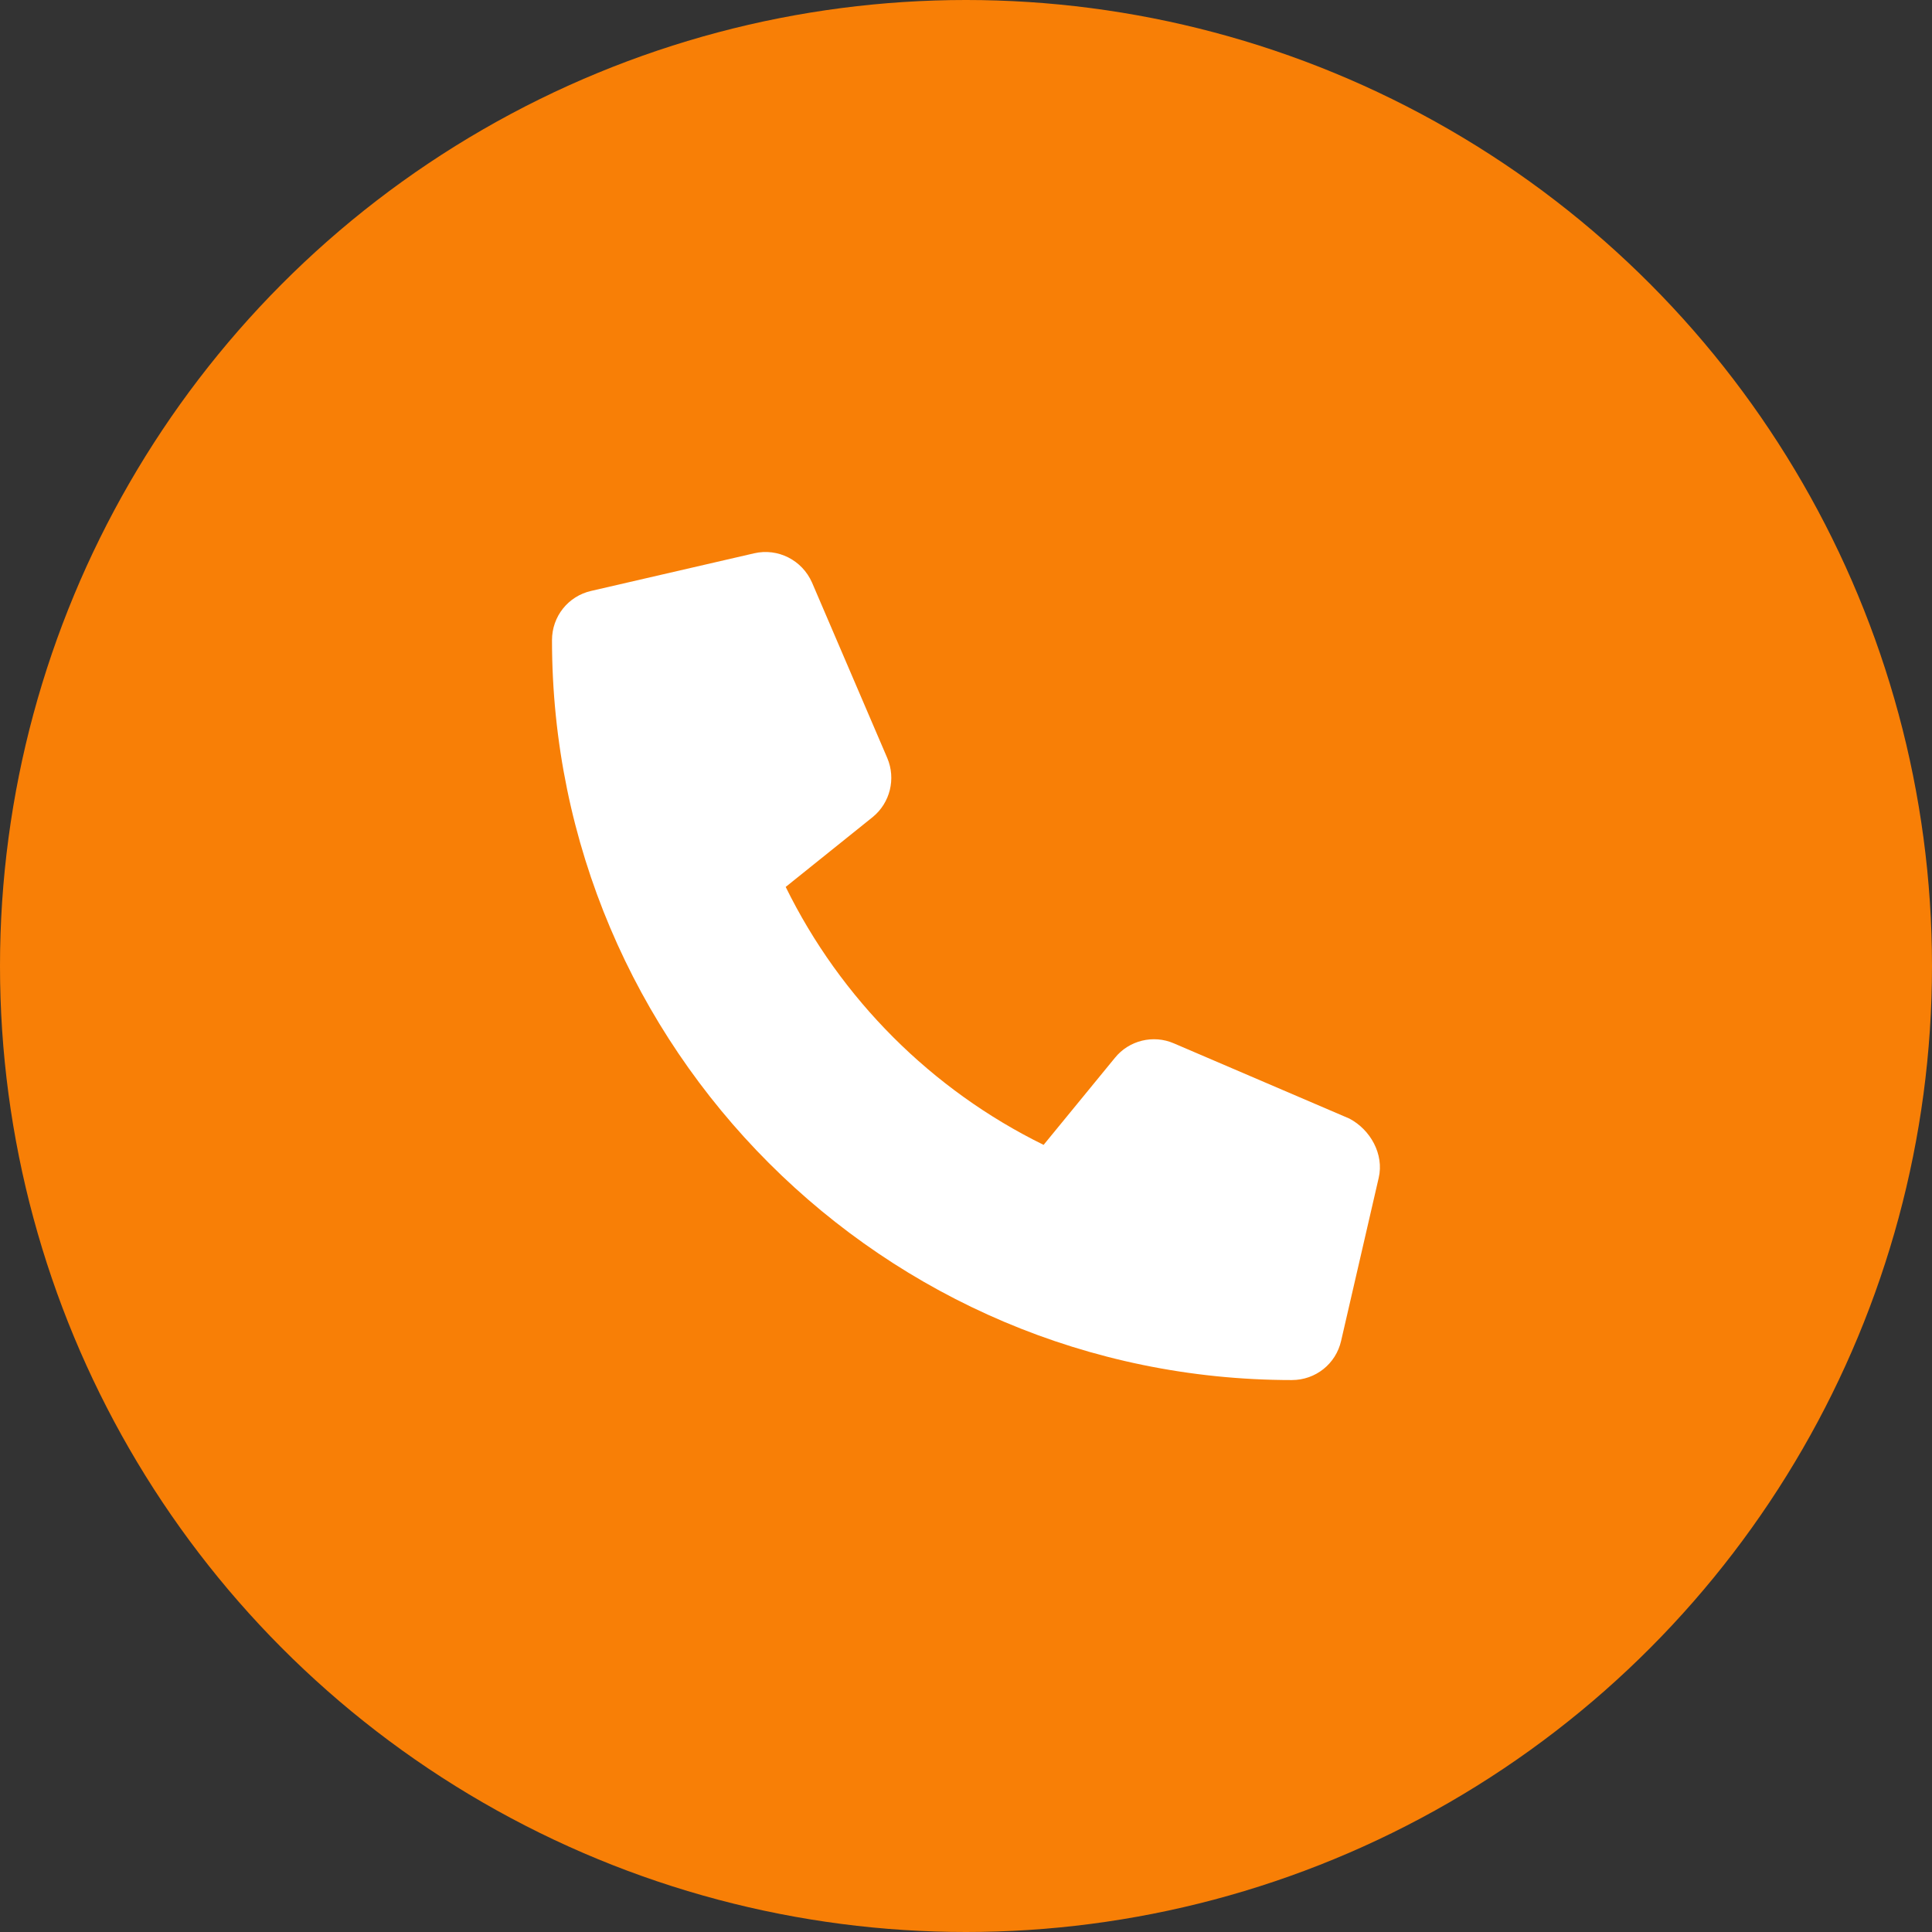 <svg xmlns="http://www.w3.org/2000/svg" width="70" height="70" viewBox="0 0 70 70" fill="none"><rect x="0" y="0" width="70" height="70" fill="#333333" stroke="none"/><circle cx="35" cy="35" r="35" fill="#F87F06"></circle><path d="M49.953 42.676L48.591 48.582C48.4 49.417 47.666 50.002 46.806 50.002C32.023 50 20 37.977 20 23.194C20 22.335 20.584 21.6 21.419 21.41L27.325 20.047C28.186 19.848 29.064 20.294 29.422 21.109L32.148 27.466C32.466 28.215 32.251 29.088 31.622 29.602L28.467 32.135C30.458 36.191 33.755 39.489 37.812 41.481L40.395 38.328C40.904 37.697 41.783 37.478 42.532 37.803L48.89 40.528C49.654 40.93 50.152 41.821 49.953 42.676Z" fill="white"></path></svg>